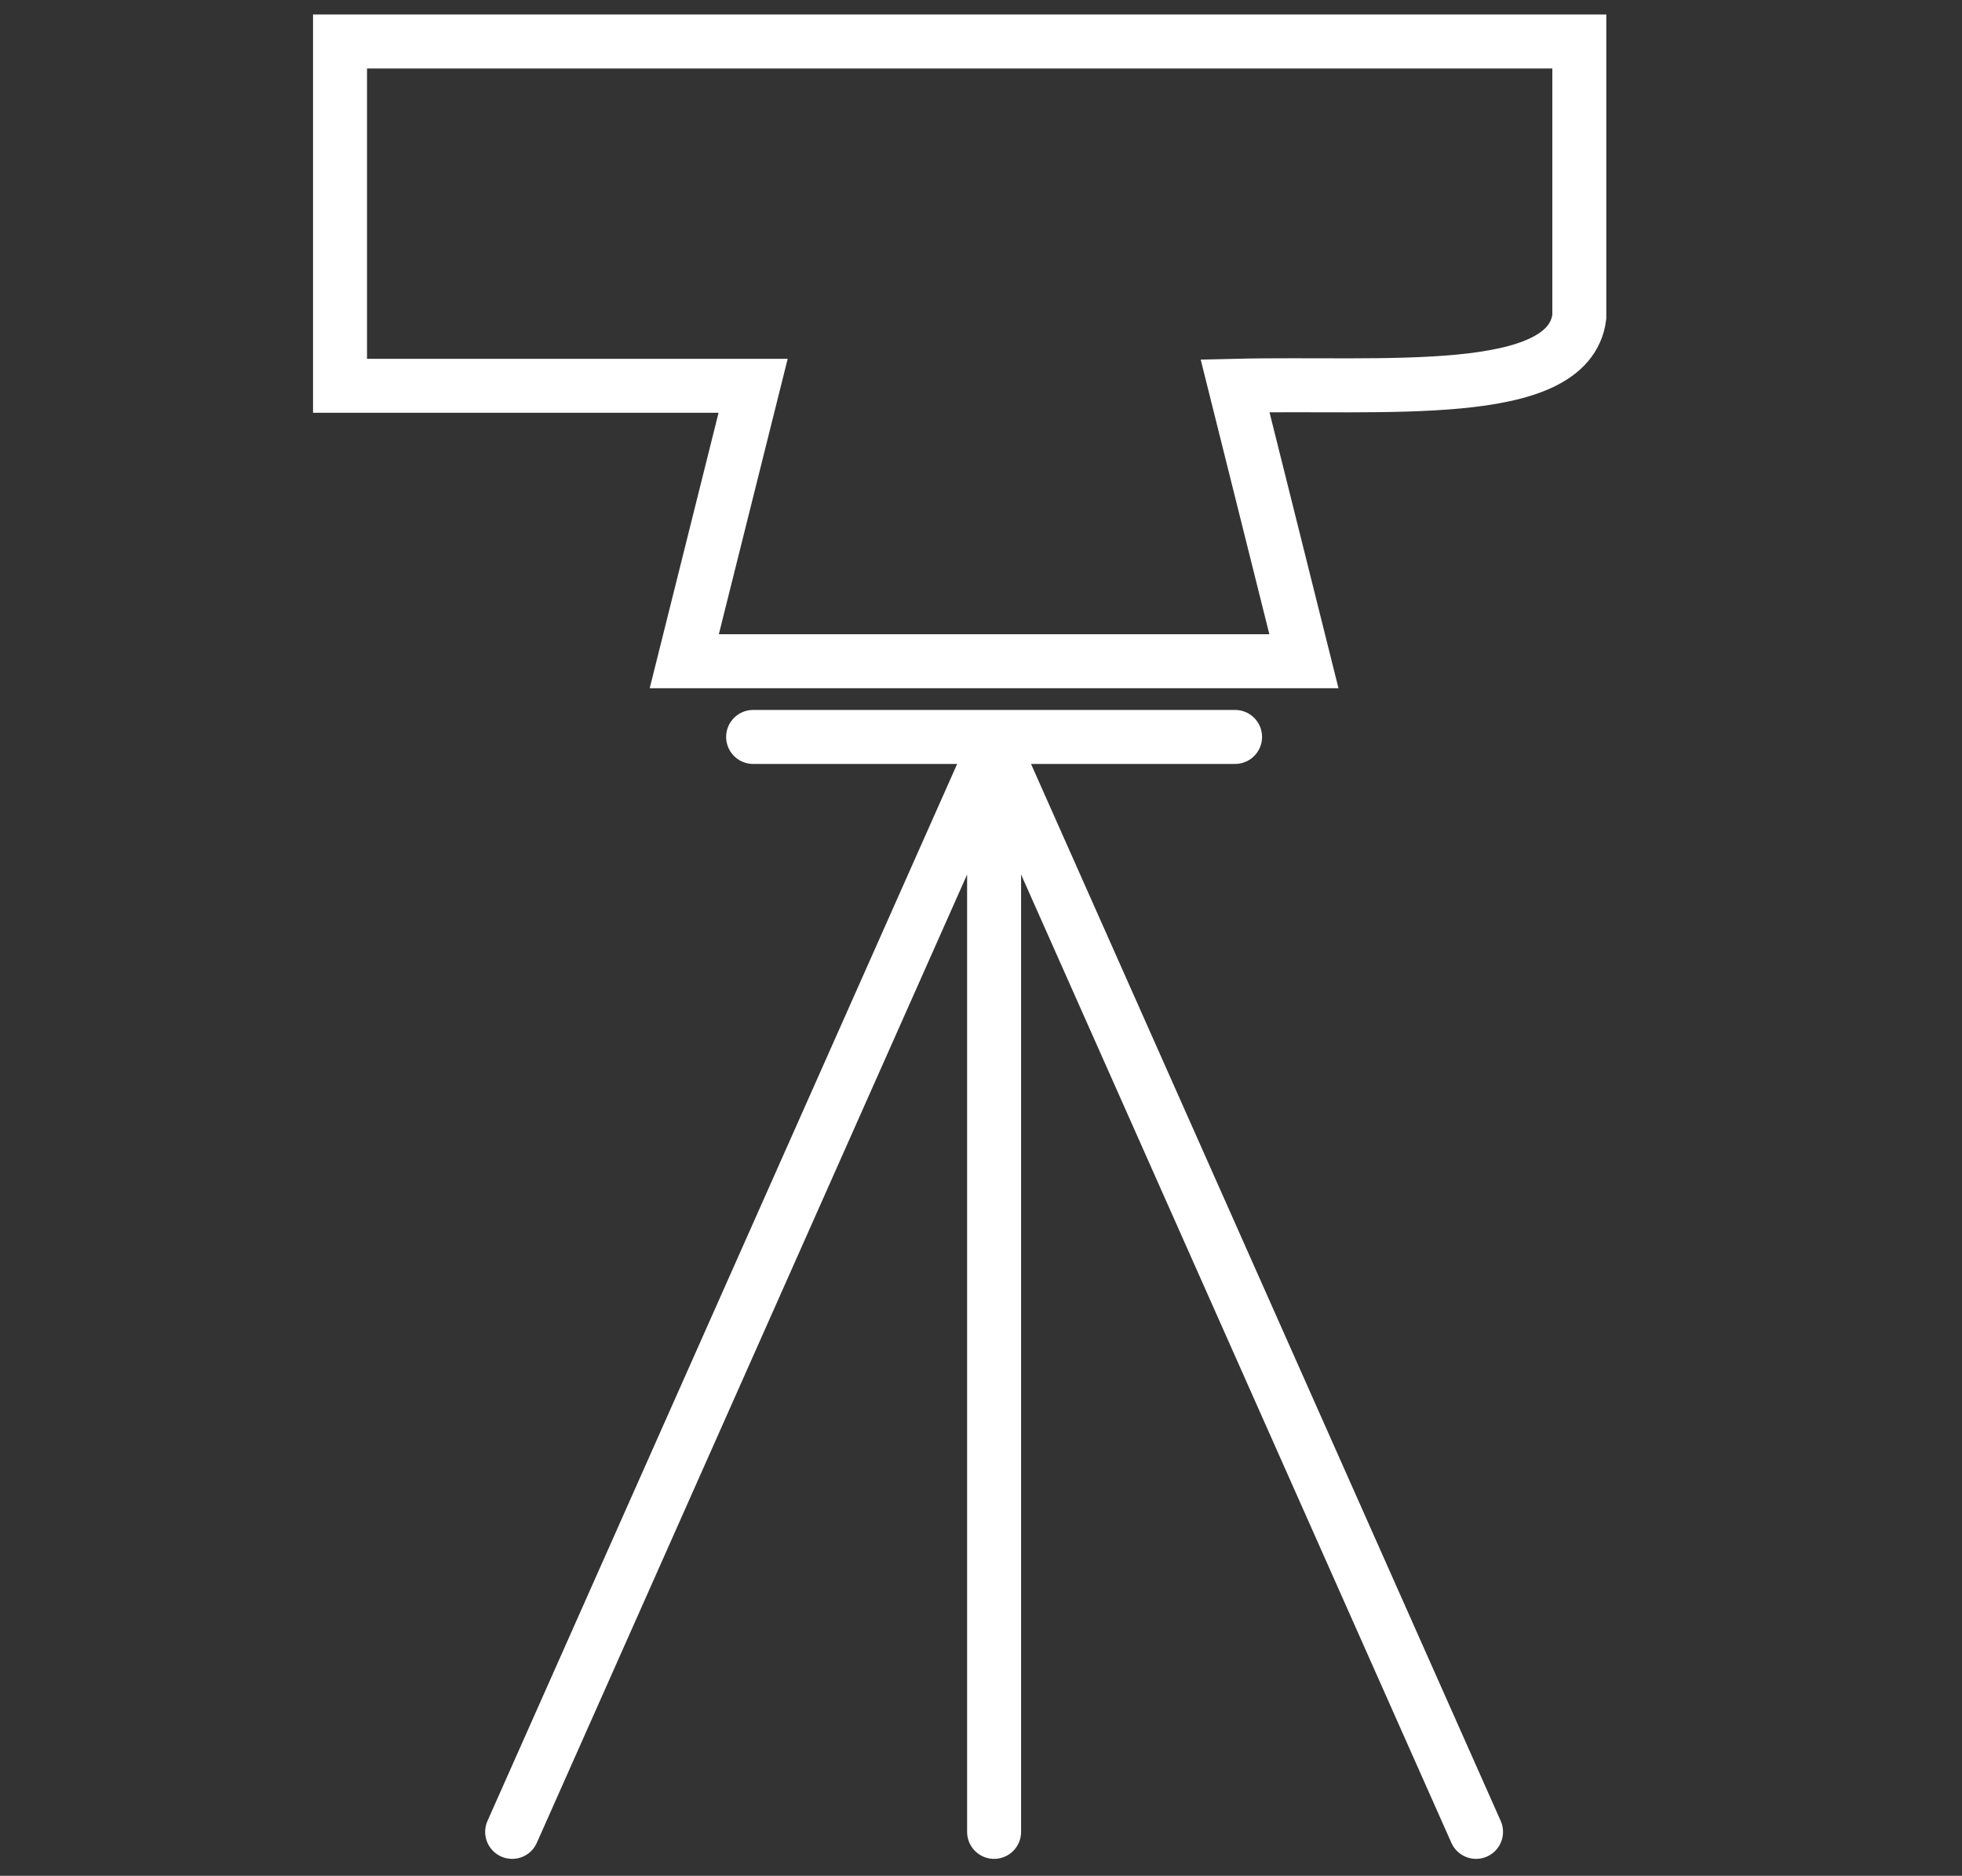<?xml version="1.0" encoding="UTF-8" standalone="no"?> <svg xmlns="http://www.w3.org/2000/svg" xmlns:xlink="http://www.w3.org/1999/xlink" xmlns:serif="http://www.serif.com/" width="100%" height="100%" viewBox="0 0 68 65" version="1.1" xml:space="preserve" style="fill-rule:evenodd;clip-rule:evenodd;stroke-linecap:round;"><rect x="0" y="0" width="68" height="65" fill="#333333" stroke="none"/> <g transform="matrix(0.984,0,0,0.984,2.496,0.022)"> <g id="path3763" transform="matrix(0.485,0,0,0.485,-29.36,-36.082)"> <path d="M110,127.859L145,127.859" style="fill:none;fill-rule:nonzero;stroke:white;stroke-width:3.92px;"></path> </g> <g id="path3765" transform="matrix(0.485,0,0,0.485,-29.36,-36.082)"> <path d="M92.5,207.362L127.5,128.612L127.5,207.362" style="fill:none;fill-rule:nonzero;stroke:white;stroke-width:3.92px;"></path> </g> <g id="path3767" transform="matrix(0.485,0,0,0.485,-29.36,-36.082)"> <path d="M127.5,128.612L162.5,207.362" style="fill:none;fill-rule:nonzero;stroke:white;stroke-width:3.92px;"></path> </g> <g id="path3120" transform="matrix(0.485,0,0,0.485,-29.36,-36.082)"> <path d="M105,122.362L150,122.362L145,102.362C155.725,102.103 169.21,103.466 170,97.362L170,77.362L80,77.362L80,102.362L110,102.362L105,122.362Z" style="fill:none;fill-rule:nonzero;stroke:white;stroke-width:3.92px;"></path> </g> </g> </svg> 